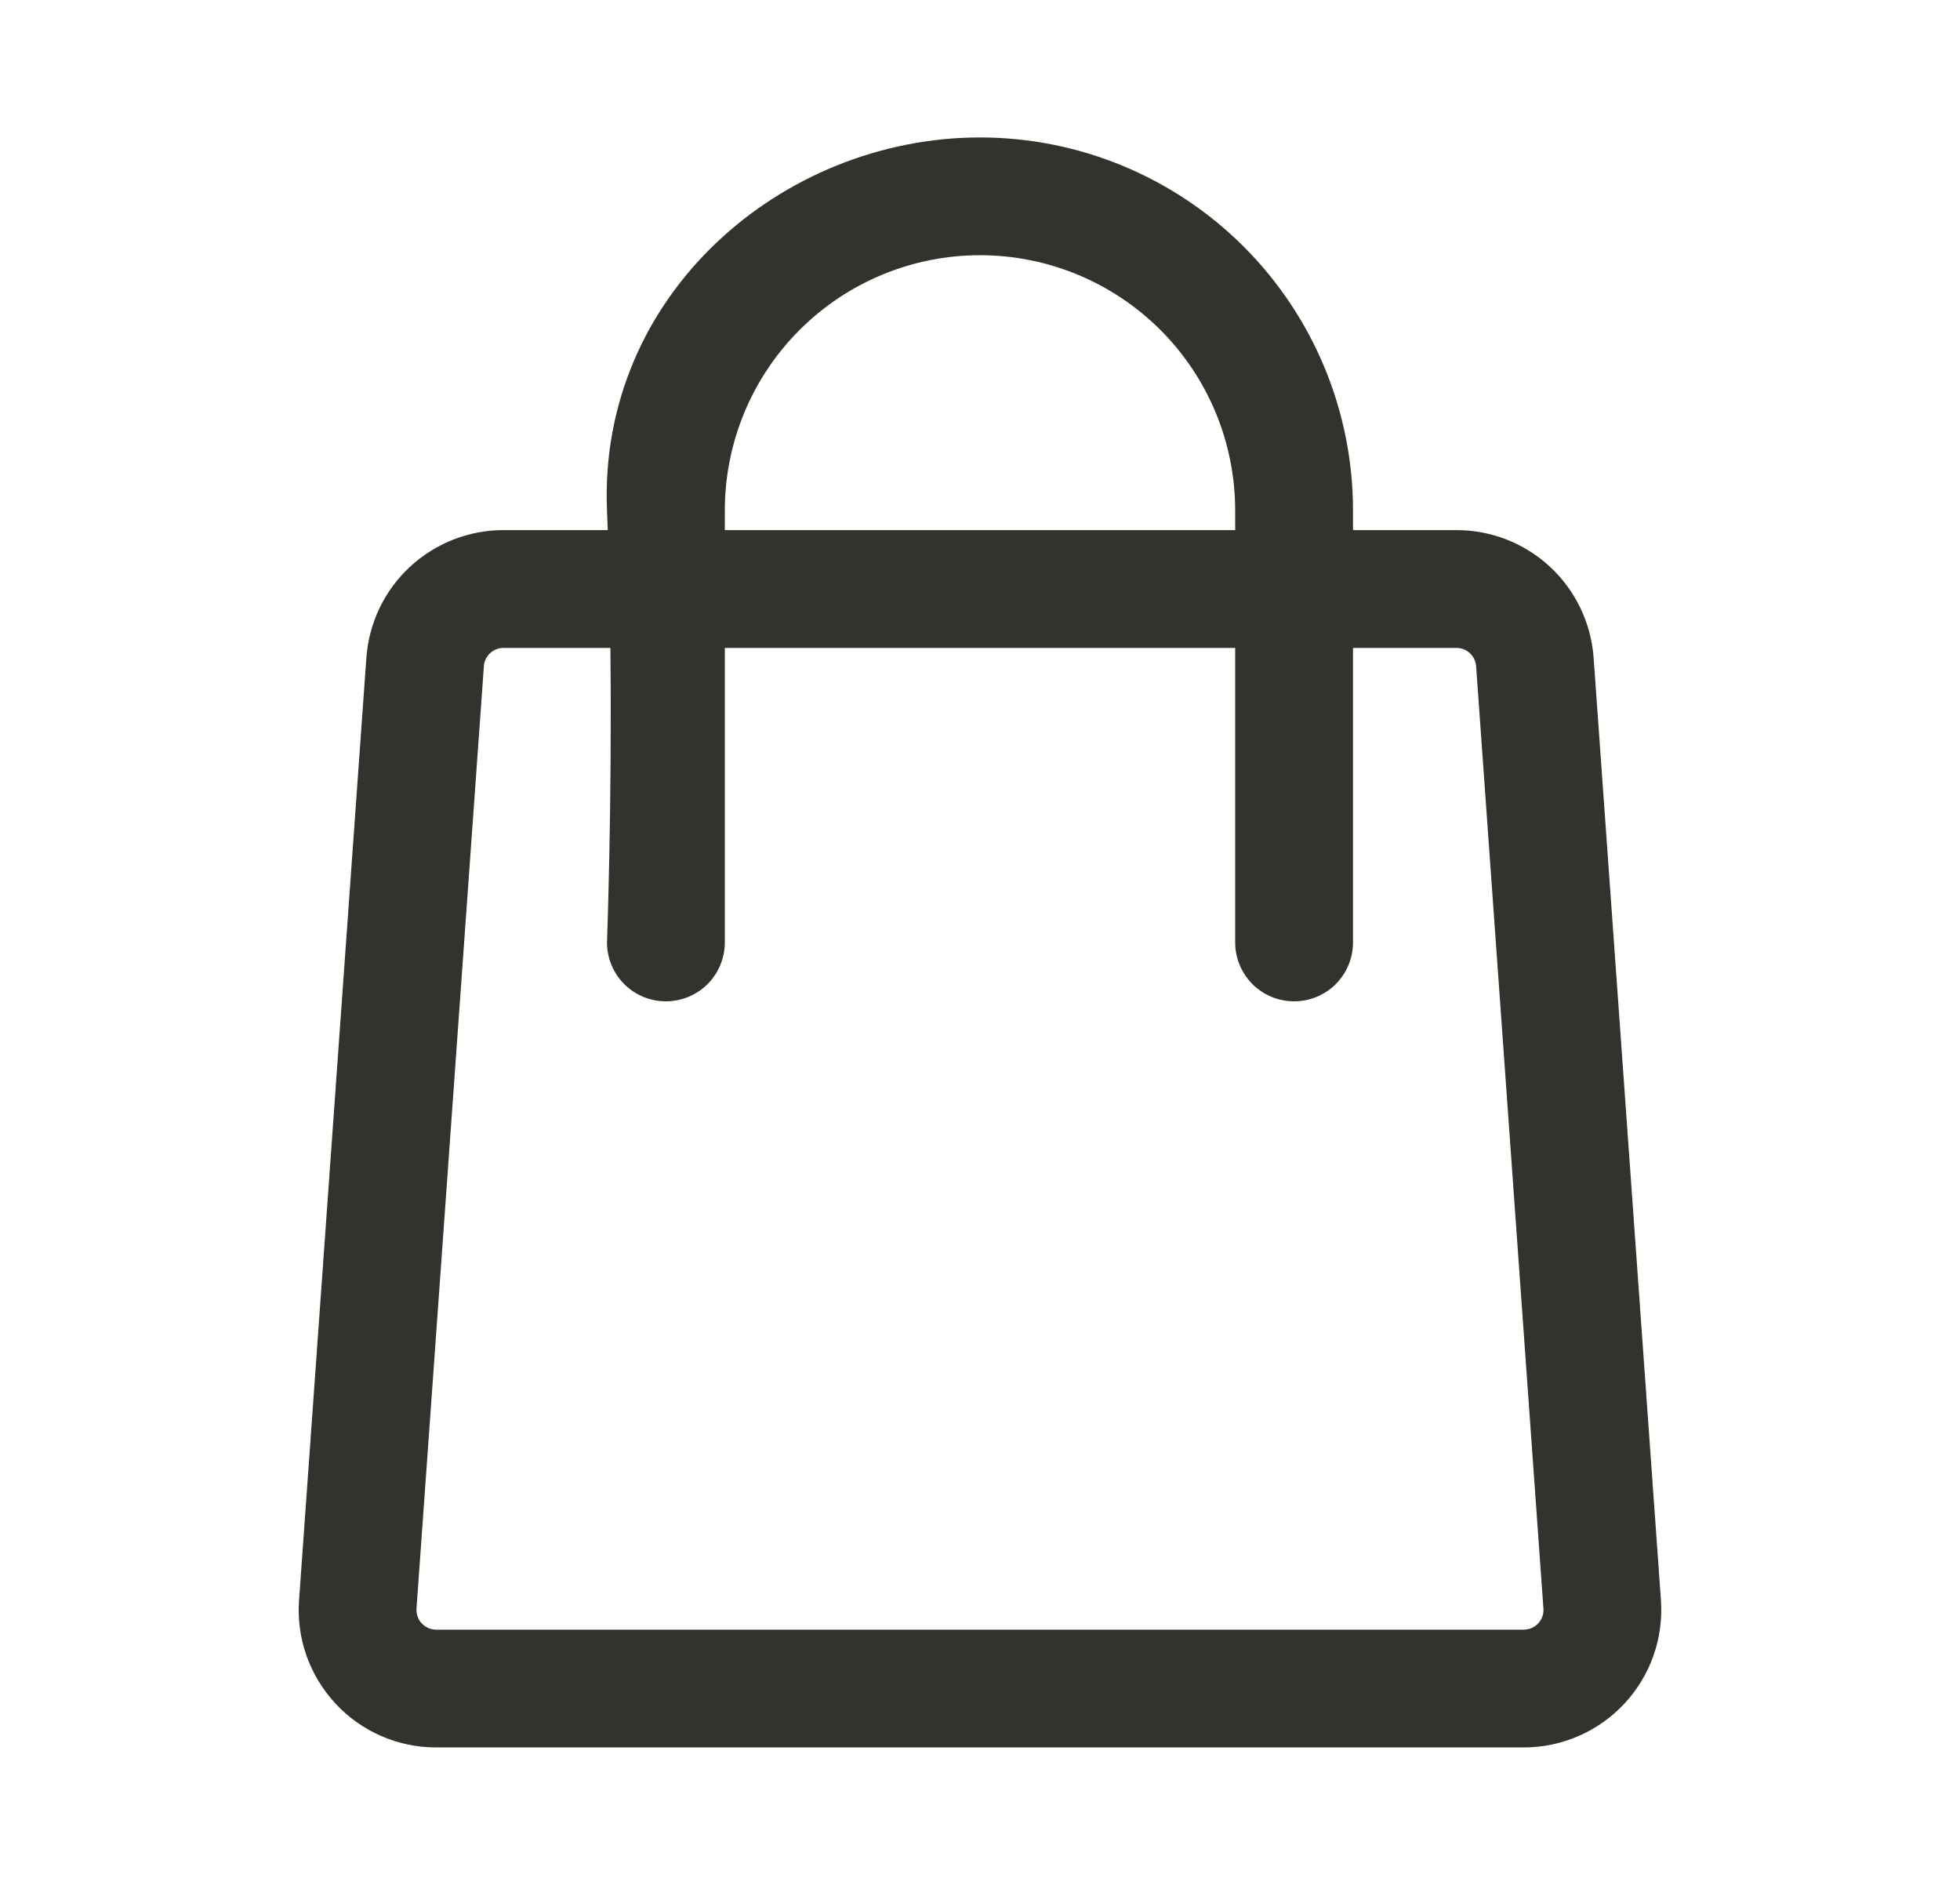 <svg width="26" height="25" viewBox="0 0 26 25" fill="none" xmlns="http://www.w3.org/2000/svg">
<path fill-rule="evenodd" clip-rule="evenodd" d="M8.062 7.031H6.678C6.217 7.031 5.773 7.206 5.436 7.52C5.098 7.834 4.893 8.265 4.86 8.725L3.967 21.225C3.949 21.474 3.983 21.725 4.066 21.961C4.15 22.197 4.281 22.413 4.451 22.596C4.622 22.78 4.828 22.926 5.058 23.026C5.287 23.126 5.535 23.177 5.785 23.177H20.215C20.465 23.177 20.712 23.125 20.942 23.025C21.171 22.925 21.378 22.779 21.548 22.596C21.719 22.413 21.85 22.197 21.933 21.961C22.017 21.725 22.05 21.474 22.033 21.225L21.14 8.725C21.107 8.265 20.901 7.834 20.564 7.52C20.227 7.206 19.783 7.031 19.322 7.031H17.948V6.771C17.948 5.459 17.427 4.2 16.499 3.272C15.571 2.344 14.312 1.823 13 1.823C10.367 1.823 7.934 3.92 8.052 6.771L8.062 7.031ZM17.948 8.594V12.5C17.948 12.707 17.866 12.906 17.719 13.053C17.573 13.199 17.374 13.281 17.167 13.281C16.959 13.281 16.761 13.199 16.614 13.053C16.468 12.906 16.385 12.707 16.385 12.5V8.594H9.615V12.5C9.615 12.707 9.532 12.906 9.386 13.053C9.239 13.199 9.04 13.281 8.833 13.281C8.626 13.281 8.427 13.199 8.281 13.053C8.134 12.906 8.052 12.707 8.052 12.5C8.052 12.5 8.12 10.675 8.097 8.594H6.678C6.612 8.594 6.549 8.619 6.501 8.664C6.453 8.709 6.423 8.77 6.419 8.835L5.525 21.335C5.523 21.371 5.528 21.407 5.54 21.441C5.551 21.475 5.57 21.506 5.595 21.532C5.619 21.558 5.649 21.579 5.681 21.593C5.714 21.607 5.75 21.615 5.785 21.615H20.215C20.25 21.614 20.286 21.607 20.318 21.593C20.351 21.578 20.381 21.558 20.405 21.531C20.429 21.505 20.448 21.474 20.46 21.441C20.472 21.407 20.477 21.371 20.474 21.335L19.581 8.835C19.576 8.77 19.547 8.709 19.499 8.664C19.451 8.619 19.388 8.594 19.322 8.594H17.948ZM16.385 7.031V6.771C16.385 5.873 16.029 5.012 15.394 4.377C14.759 3.742 13.898 3.385 13 3.385C12.102 3.385 11.241 3.742 10.606 4.377C9.971 5.012 9.615 5.873 9.615 6.771V7.031H16.385Z" fill="#34322D"/>
</svg>
